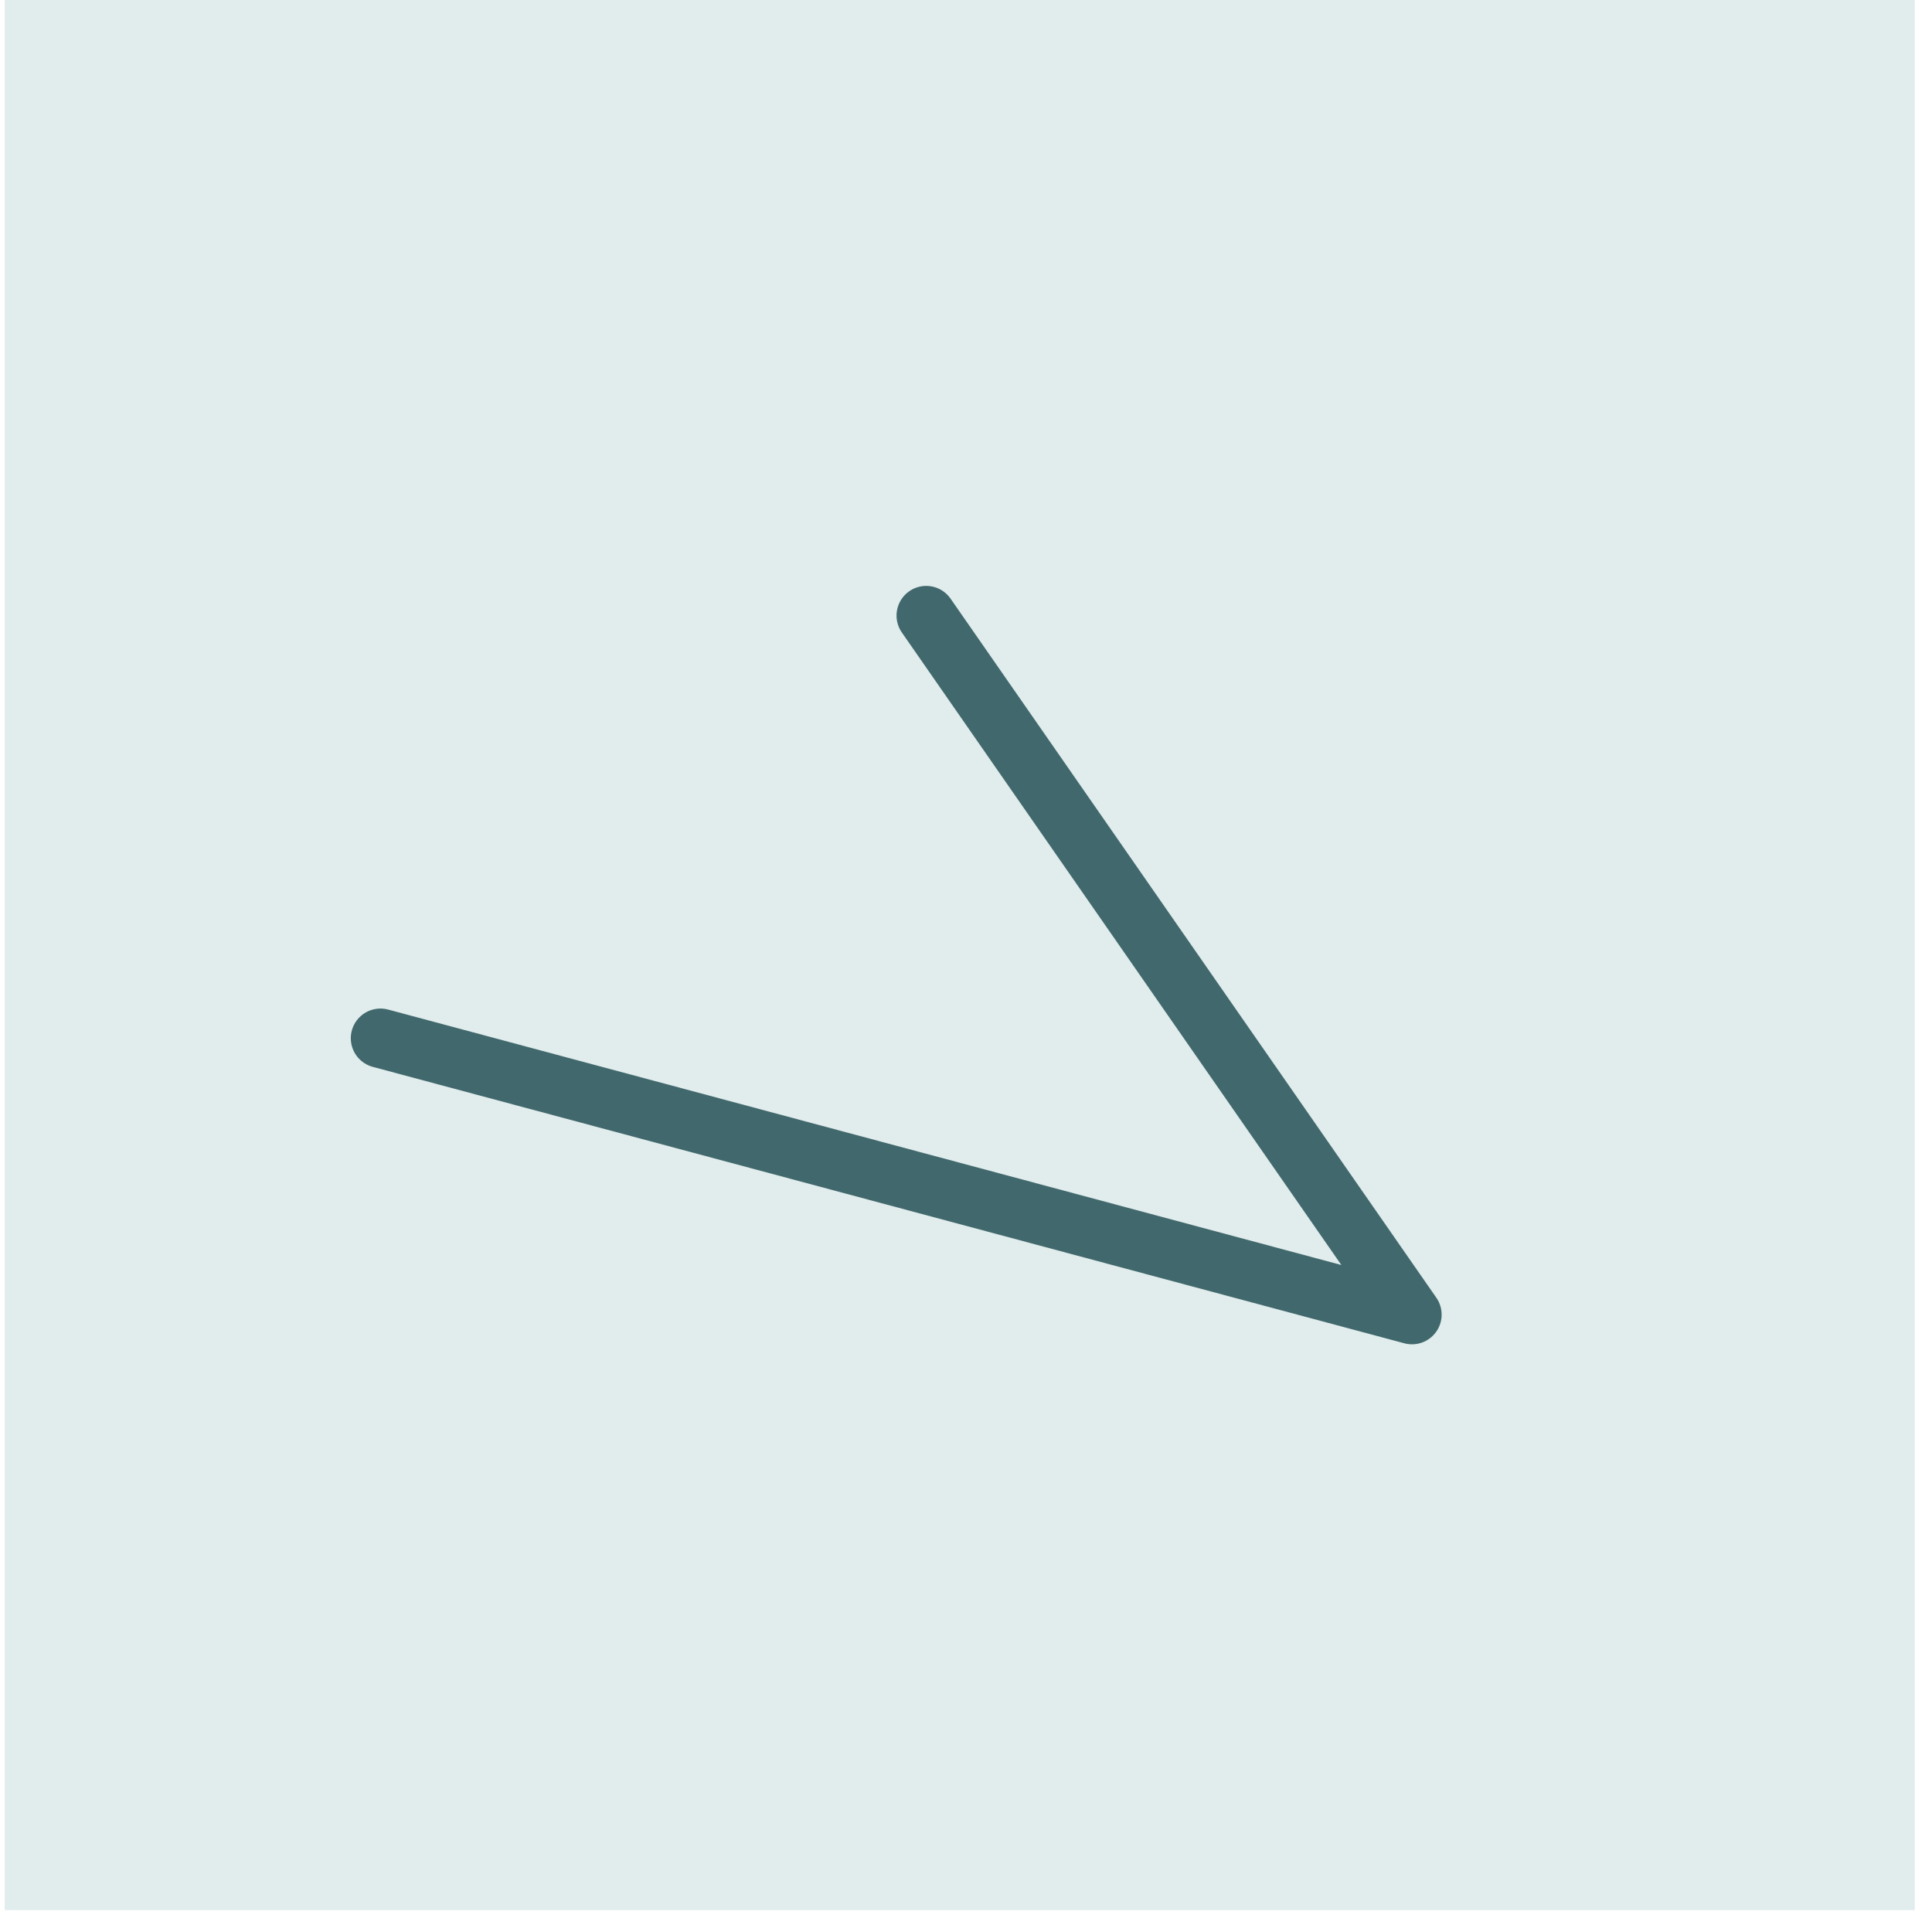 <svg width="55" height="55" viewBox="0 0 55 55" fill="none" xmlns="http://www.w3.org/2000/svg">
<rect x="0.134" width="54.376" height="54.376" fill="#E1ECEC"/>
<path d="M10.831 29.556L40.196 37.425L26.367 17.524" stroke="#41696D" stroke-width="1.689" stroke-linecap="round" stroke-linejoin="round"/>
</svg>
